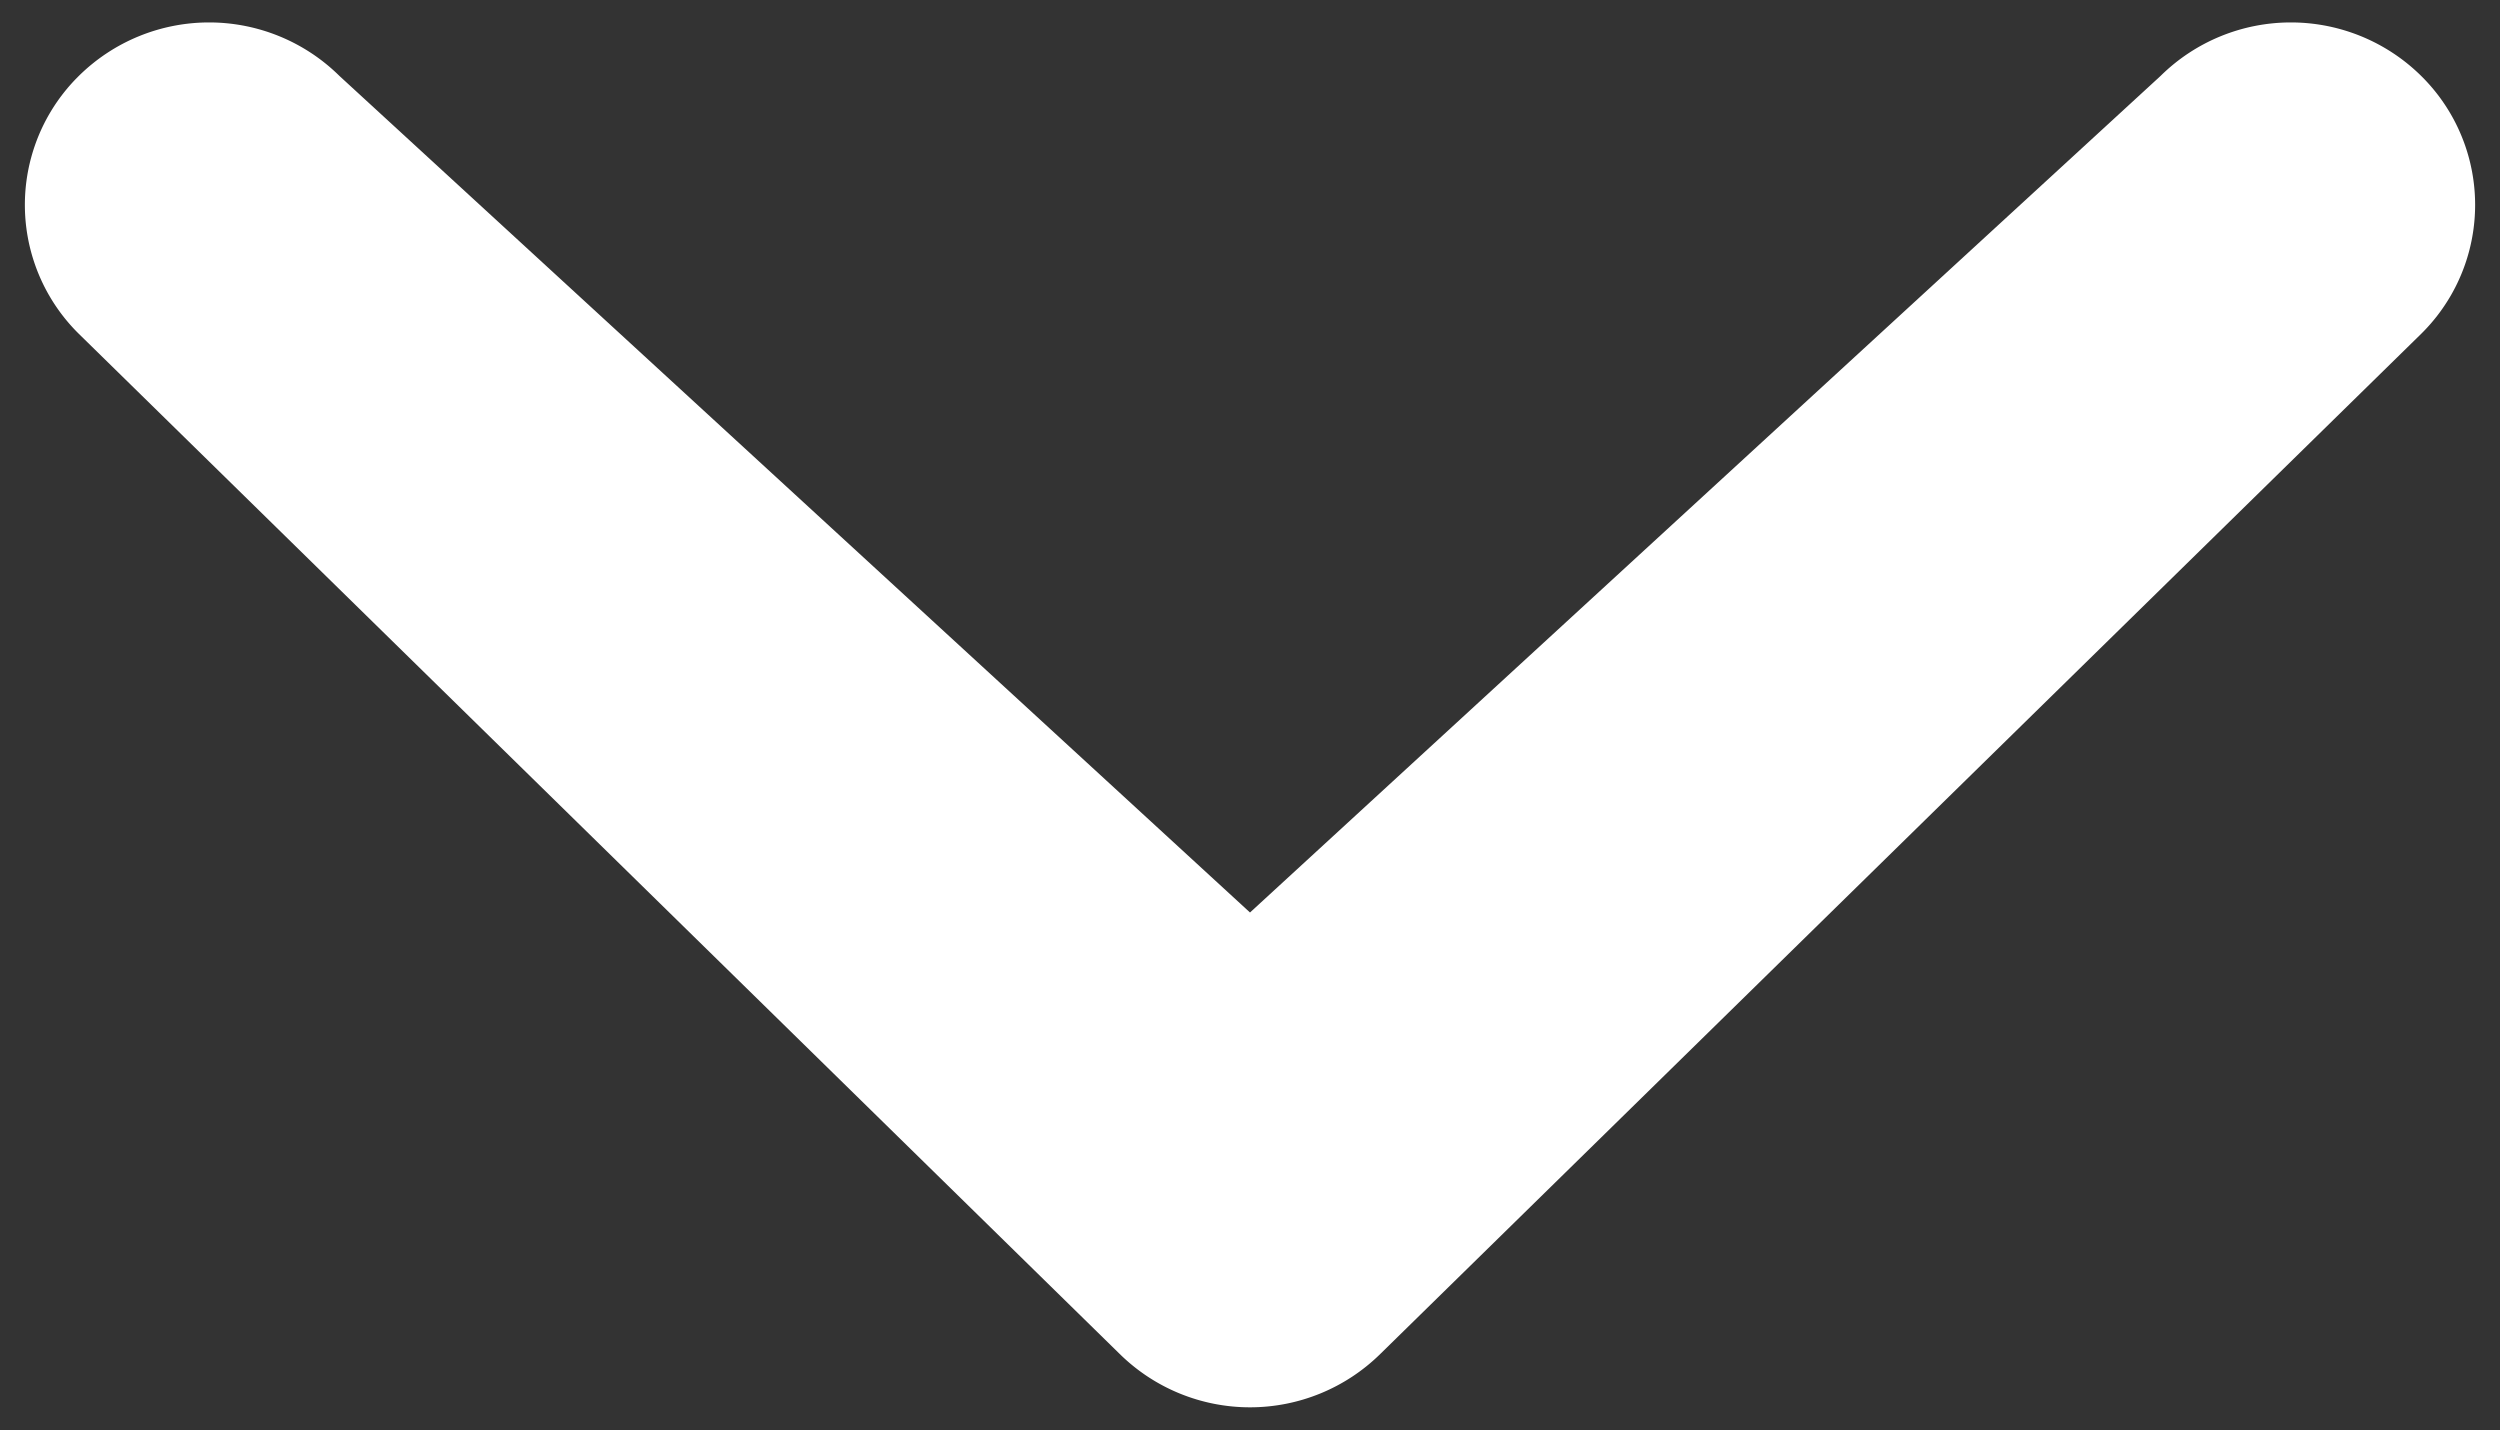 <svg id="Layer_1" data-name="Layer 1" xmlns="http://www.w3.org/2000/svg" viewBox="0 0 1000 572"><rect x="0" y="0" width="1000" height="572" fill="#333333" stroke="none"/><defs><style>.cls-1{fill:#fff;}</style></defs><title>Artboard 1</title><path class="cls-1" d="M135.75,30.35a74.18,74.18,0,0,0-104.2,0,72.43,72.43,0,0,0,0,103.2l416.3,408a74.3,74.3,0,0,0,104.3,0l416.3-408a72.43,72.43,0,0,0,0-103.2,74.18,74.18,0,0,0-104.2,0L500,365Z"/></svg>
